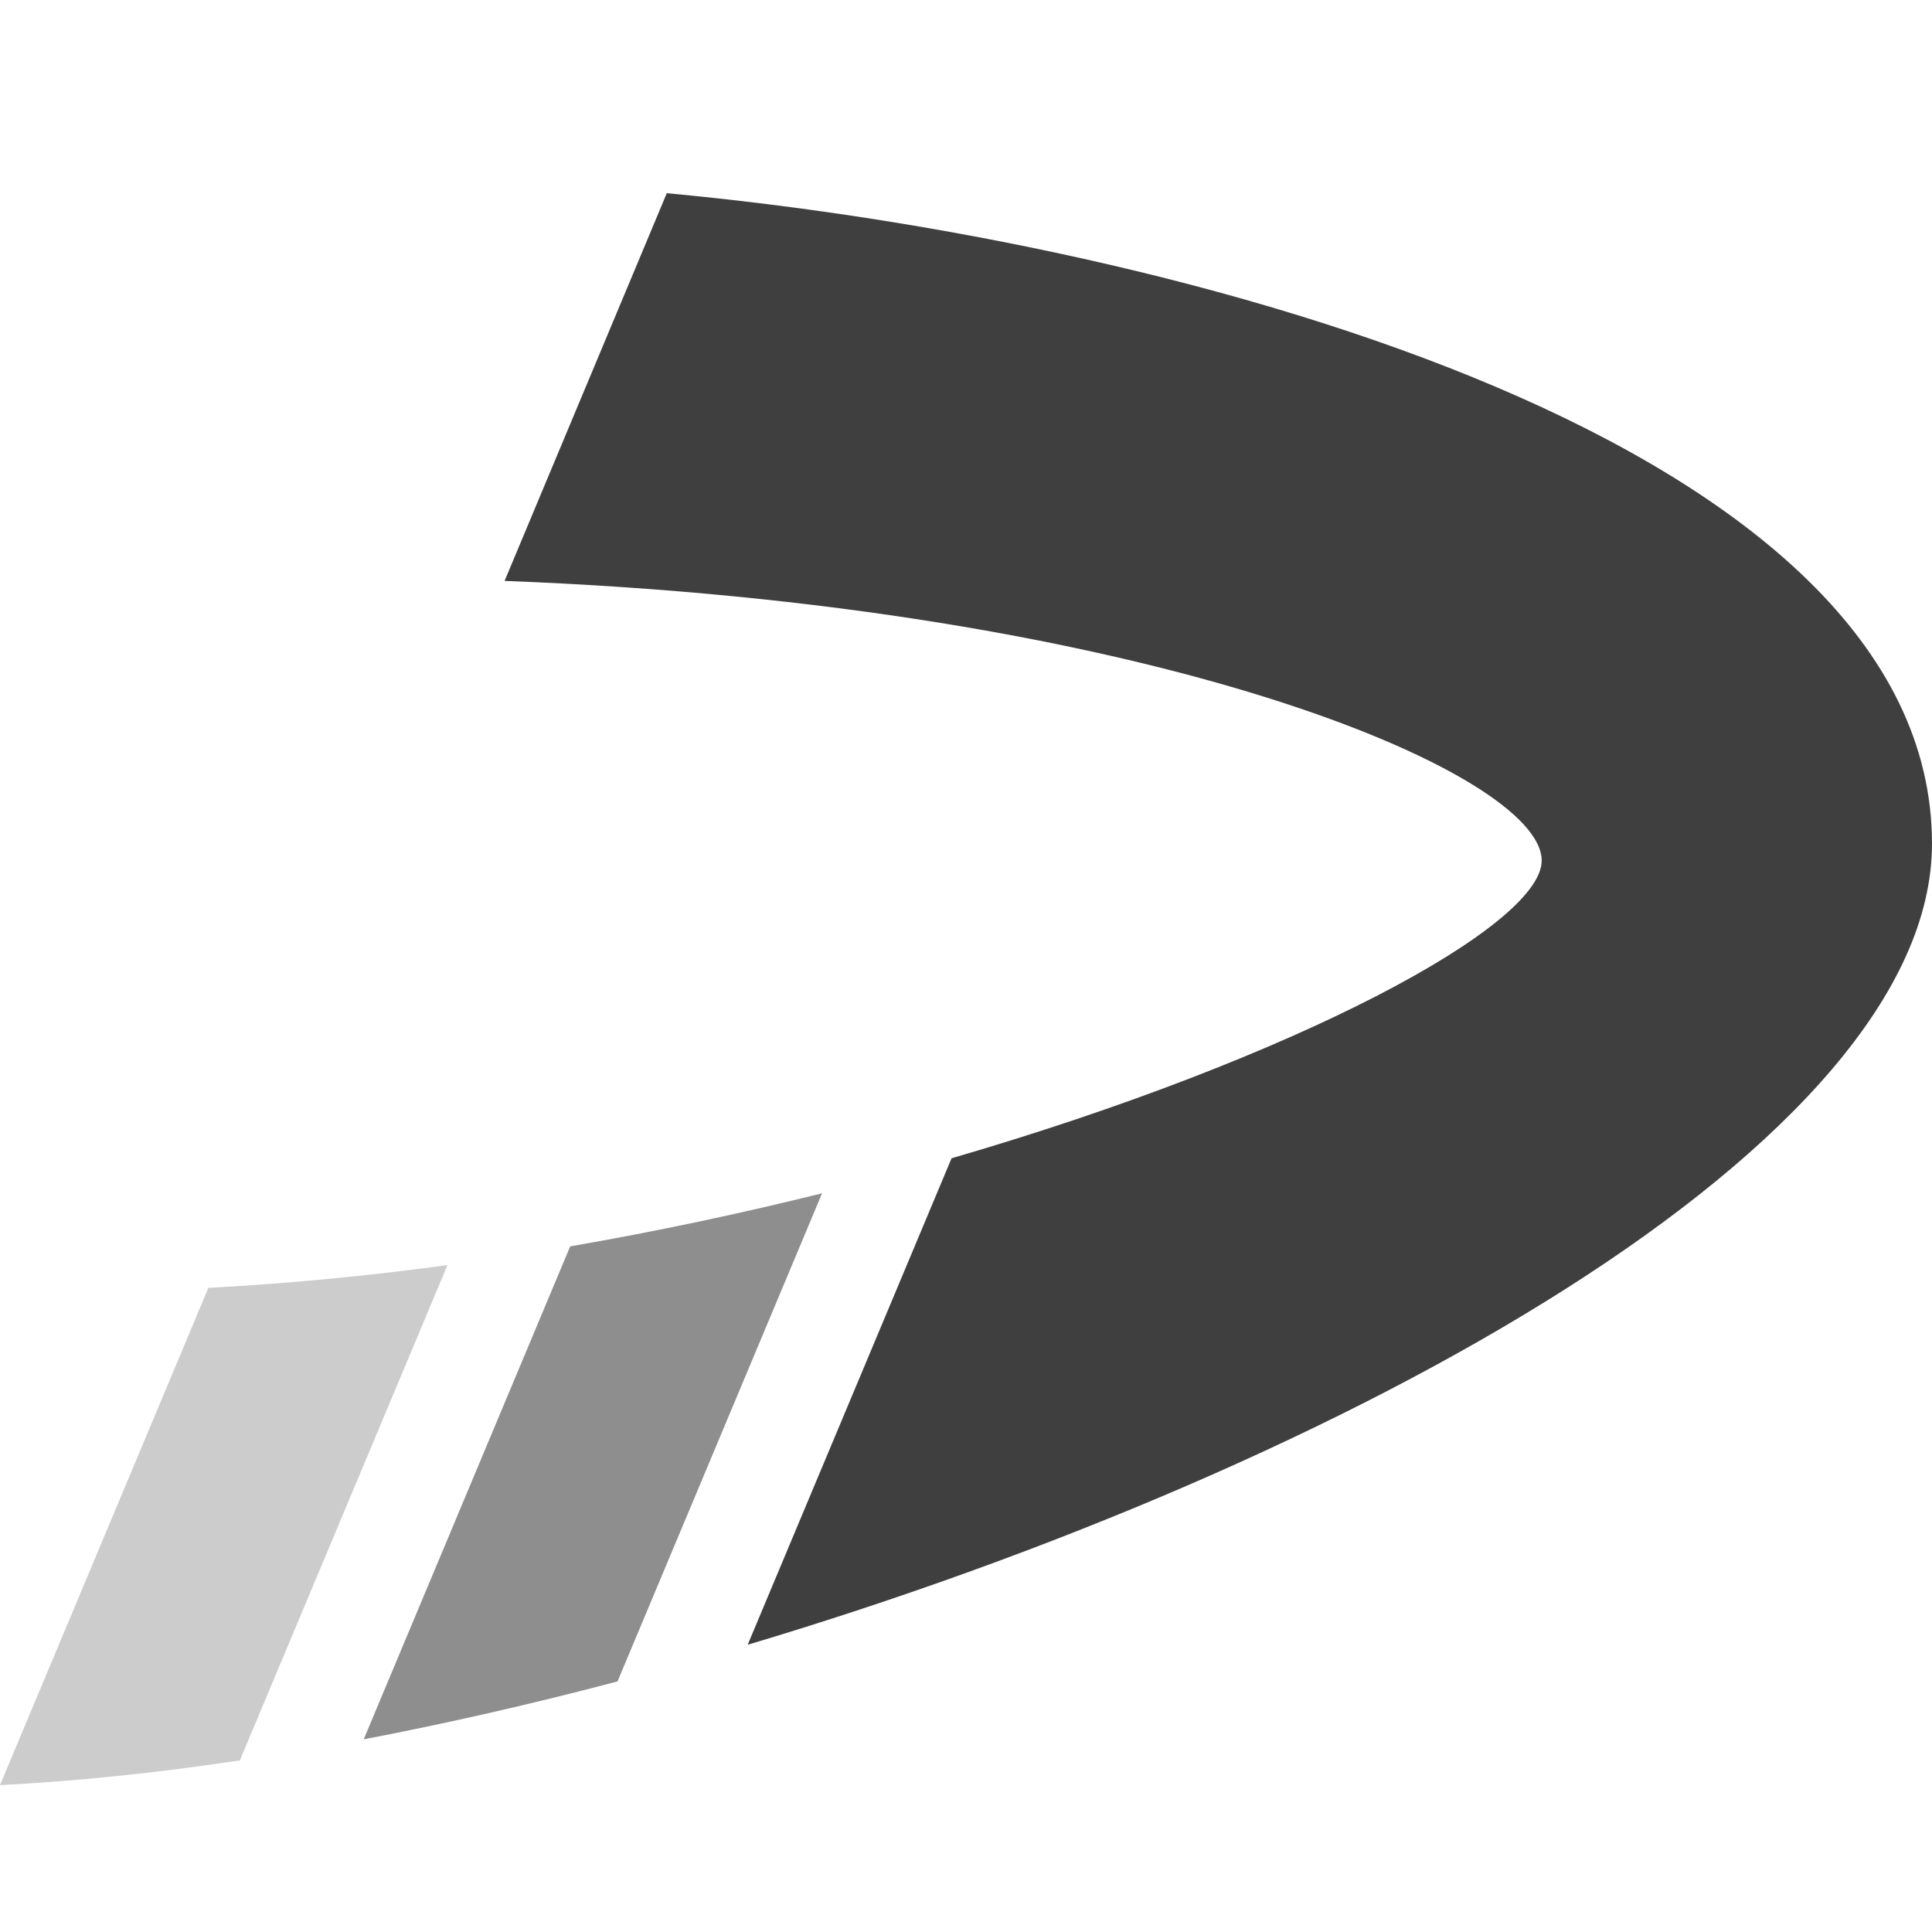 <svg width="40" height="40" viewBox="0 0 40 40" fill="none" xmlns="http://www.w3.org/2000/svg">
<g clip-path="url(#clip0_122_766)">
<path d="M9.265 26.191L4.966 36.447C3.233 36.708 1.564 36.88 0 36.959L4.314 26.664C5.982 26.575 7.636 26.413 9.263 26.193H9.266L9.265 26.191Z" fill="#CCCCCC"/>
<path d="M12.782 34.813C11.011 35.28 9.25 35.682 7.53 36.011L11.805 25.805C13.608 25.492 15.354 25.12 17.02 24.706L12.785 34.813H12.782Z" fill="#8E8E8E"/>
<path d="M40 17.454C40.013 23.659 27.935 30.332 15.48 34.053L19.701 23.981C26.869 21.894 31.911 19.168 31.919 17.821C31.929 15.999 23.788 12.534 10.447 12.027L13.805 4C24.705 5.016 39.979 9.205 40 17.454Z" fill="#3F3F3F"/>
</g>
<defs>
<clipPath id="clip0_122_766">
<rect width="40" height="40" fill="white"/>
</clipPath>
</defs>
</svg>
